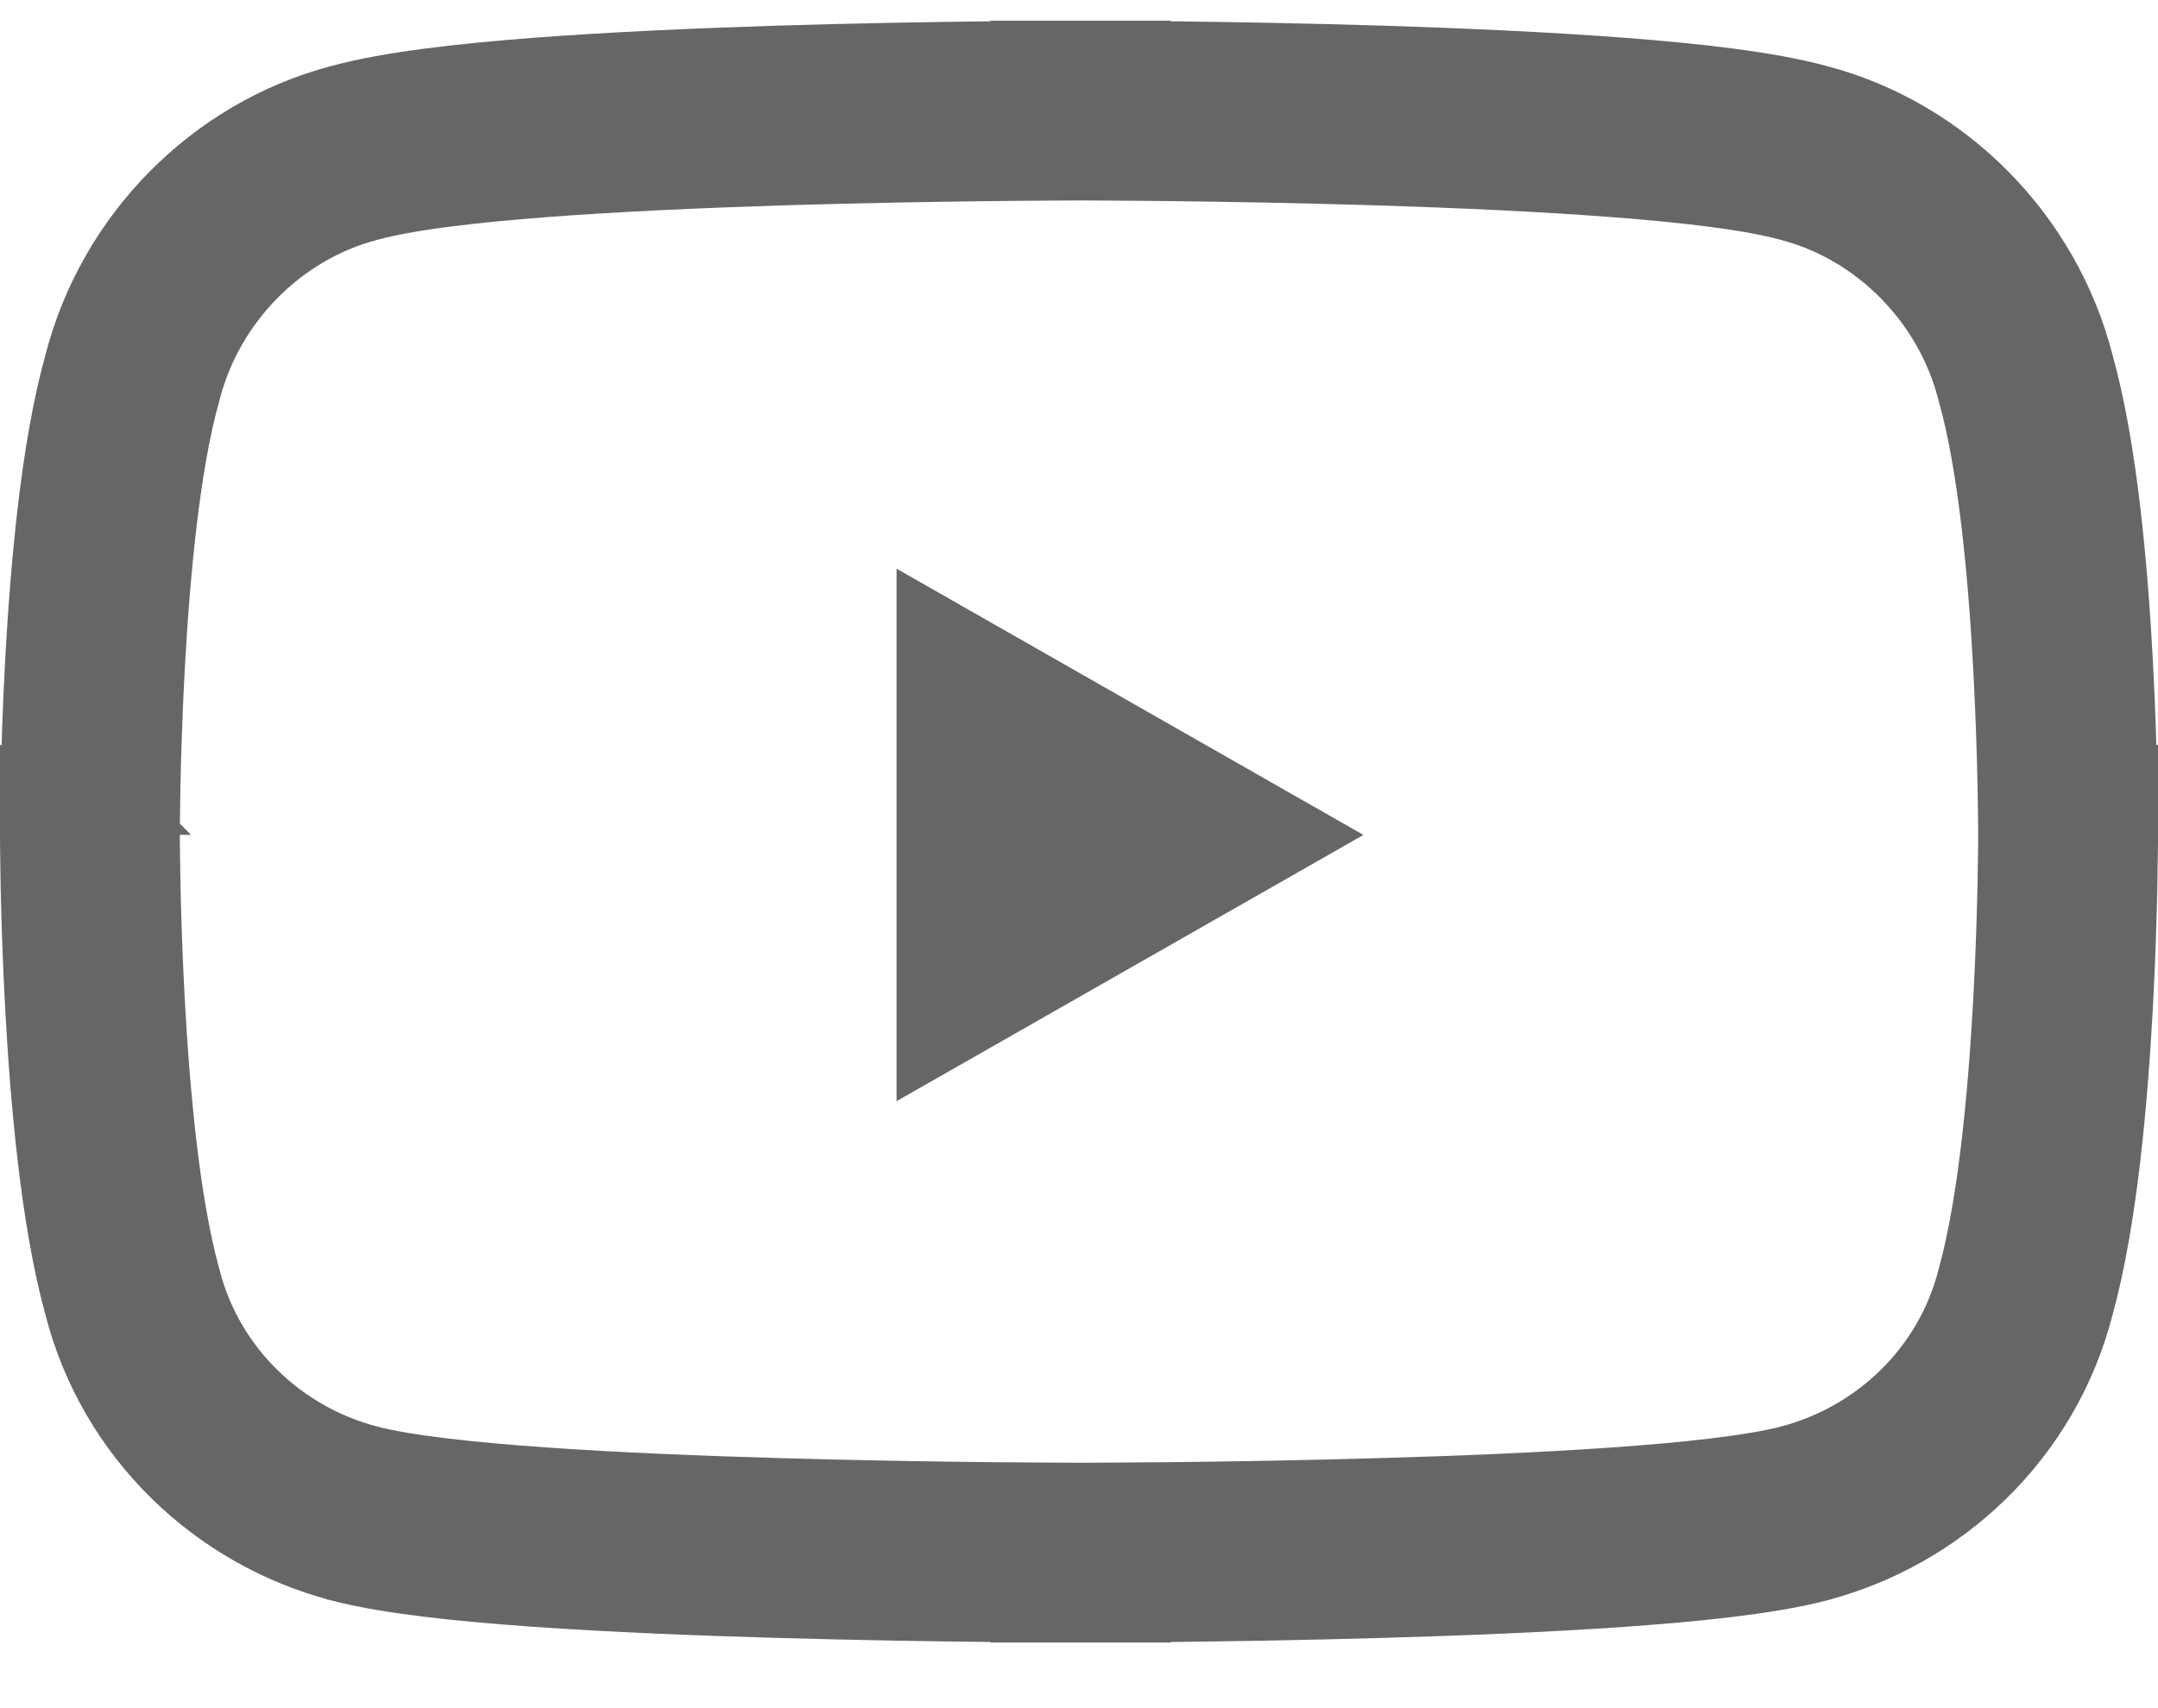 <svg width="24" height="19" viewBox="0 0 24 19" fill="none" xmlns="http://www.w3.org/2000/svg">
<path d="M12.018 1.23C12.018 1.23 12.018 1.23 12.018 2.23C12.018 1.23 12.018 1.23 12.018 1.23L12.018 1.23L12.017 1.23L12.013 1.23L11.999 1.23L11.945 1.23C11.898 1.23 11.83 1.23 11.742 1.231C11.566 1.232 11.313 1.233 11.006 1.237C10.39 1.244 9.553 1.258 8.664 1.285C7.778 1.313 6.832 1.355 6.003 1.418C5.208 1.479 4.434 1.565 3.933 1.703C2.744 2.017 1.784 2.983 1.473 4.201C1.222 5.09 1.111 6.392 1.056 7.395C1.028 7.916 1.014 8.387 1.007 8.728C1.004 8.898 1.002 9.037 1.001 9.133C1 9.181 1 9.219 1 9.245L1 9.275L1 9.283L1 9.285L1 9.286L1 9.286C1 9.286 1 9.287 2 9.287C1 9.287 1 9.287 1 9.287L1 9.287L1 9.288L1 9.29L1 9.298L1 9.328C1 9.354 1 9.391 1.001 9.439C1.002 9.534 1.004 9.671 1.007 9.84C1.014 10.178 1.028 10.645 1.056 11.164C1.111 12.167 1.222 13.466 1.472 14.369C1.789 15.613 2.77 16.53 3.941 16.835L3.946 16.837C4.438 16.963 5.21 17.042 6.01 17.098C6.837 17.156 7.781 17.194 8.667 17.219C9.555 17.245 10.392 17.257 11.007 17.264C11.314 17.267 11.566 17.268 11.742 17.269L11.946 17.27L11.999 17.27L12.013 17.27L12.017 17.27H12.018H12.018C12.018 17.27 12.018 17.27 12.018 16.27C12.018 17.27 12.018 17.27 12.018 17.27H12.019H12.02L12.023 17.27L12.037 17.27L12.091 17.27L12.293 17.269C12.468 17.268 12.719 17.267 13.024 17.264C13.636 17.257 14.468 17.245 15.351 17.219C16.233 17.194 17.173 17.156 17.996 17.098C18.793 17.042 19.562 16.963 20.054 16.837L20.059 16.835C21.23 16.53 22.212 15.613 22.528 14.369C22.778 13.466 22.889 12.167 22.944 11.164C22.972 10.645 22.986 10.178 22.993 9.84C22.996 9.671 22.998 9.534 22.999 9.439C22.999 9.416 23 9.396 23 9.379C23 9.359 23 9.342 23 9.328L23 9.298L23 9.29L23 9.288V9.287V9.287C23 9.287 23 9.287 22 9.287C23 9.287 23 9.286 23 9.286V9.286V9.285L23 9.283L23 9.275L23 9.245C23 9.219 23 9.181 22.999 9.133C22.998 9.037 22.996 8.898 22.993 8.728C22.986 8.387 22.972 7.916 22.944 7.395C22.89 6.392 22.778 5.09 22.527 4.201C22.216 2.983 21.256 2.017 20.067 1.703C19.567 1.565 18.795 1.479 18.003 1.418C17.177 1.355 16.236 1.313 15.354 1.285C14.47 1.258 13.637 1.244 13.025 1.237C12.719 1.233 12.468 1.232 12.293 1.231C12.206 1.23 12.137 1.23 12.091 1.23L12.037 1.23L12.023 1.23L12.02 1.23L12.019 1.23L12.018 1.23ZM10.971 8.047L13.145 9.287L10.971 10.527V8.047Z" stroke="#666666" stroke-width="2"/>
</svg>
